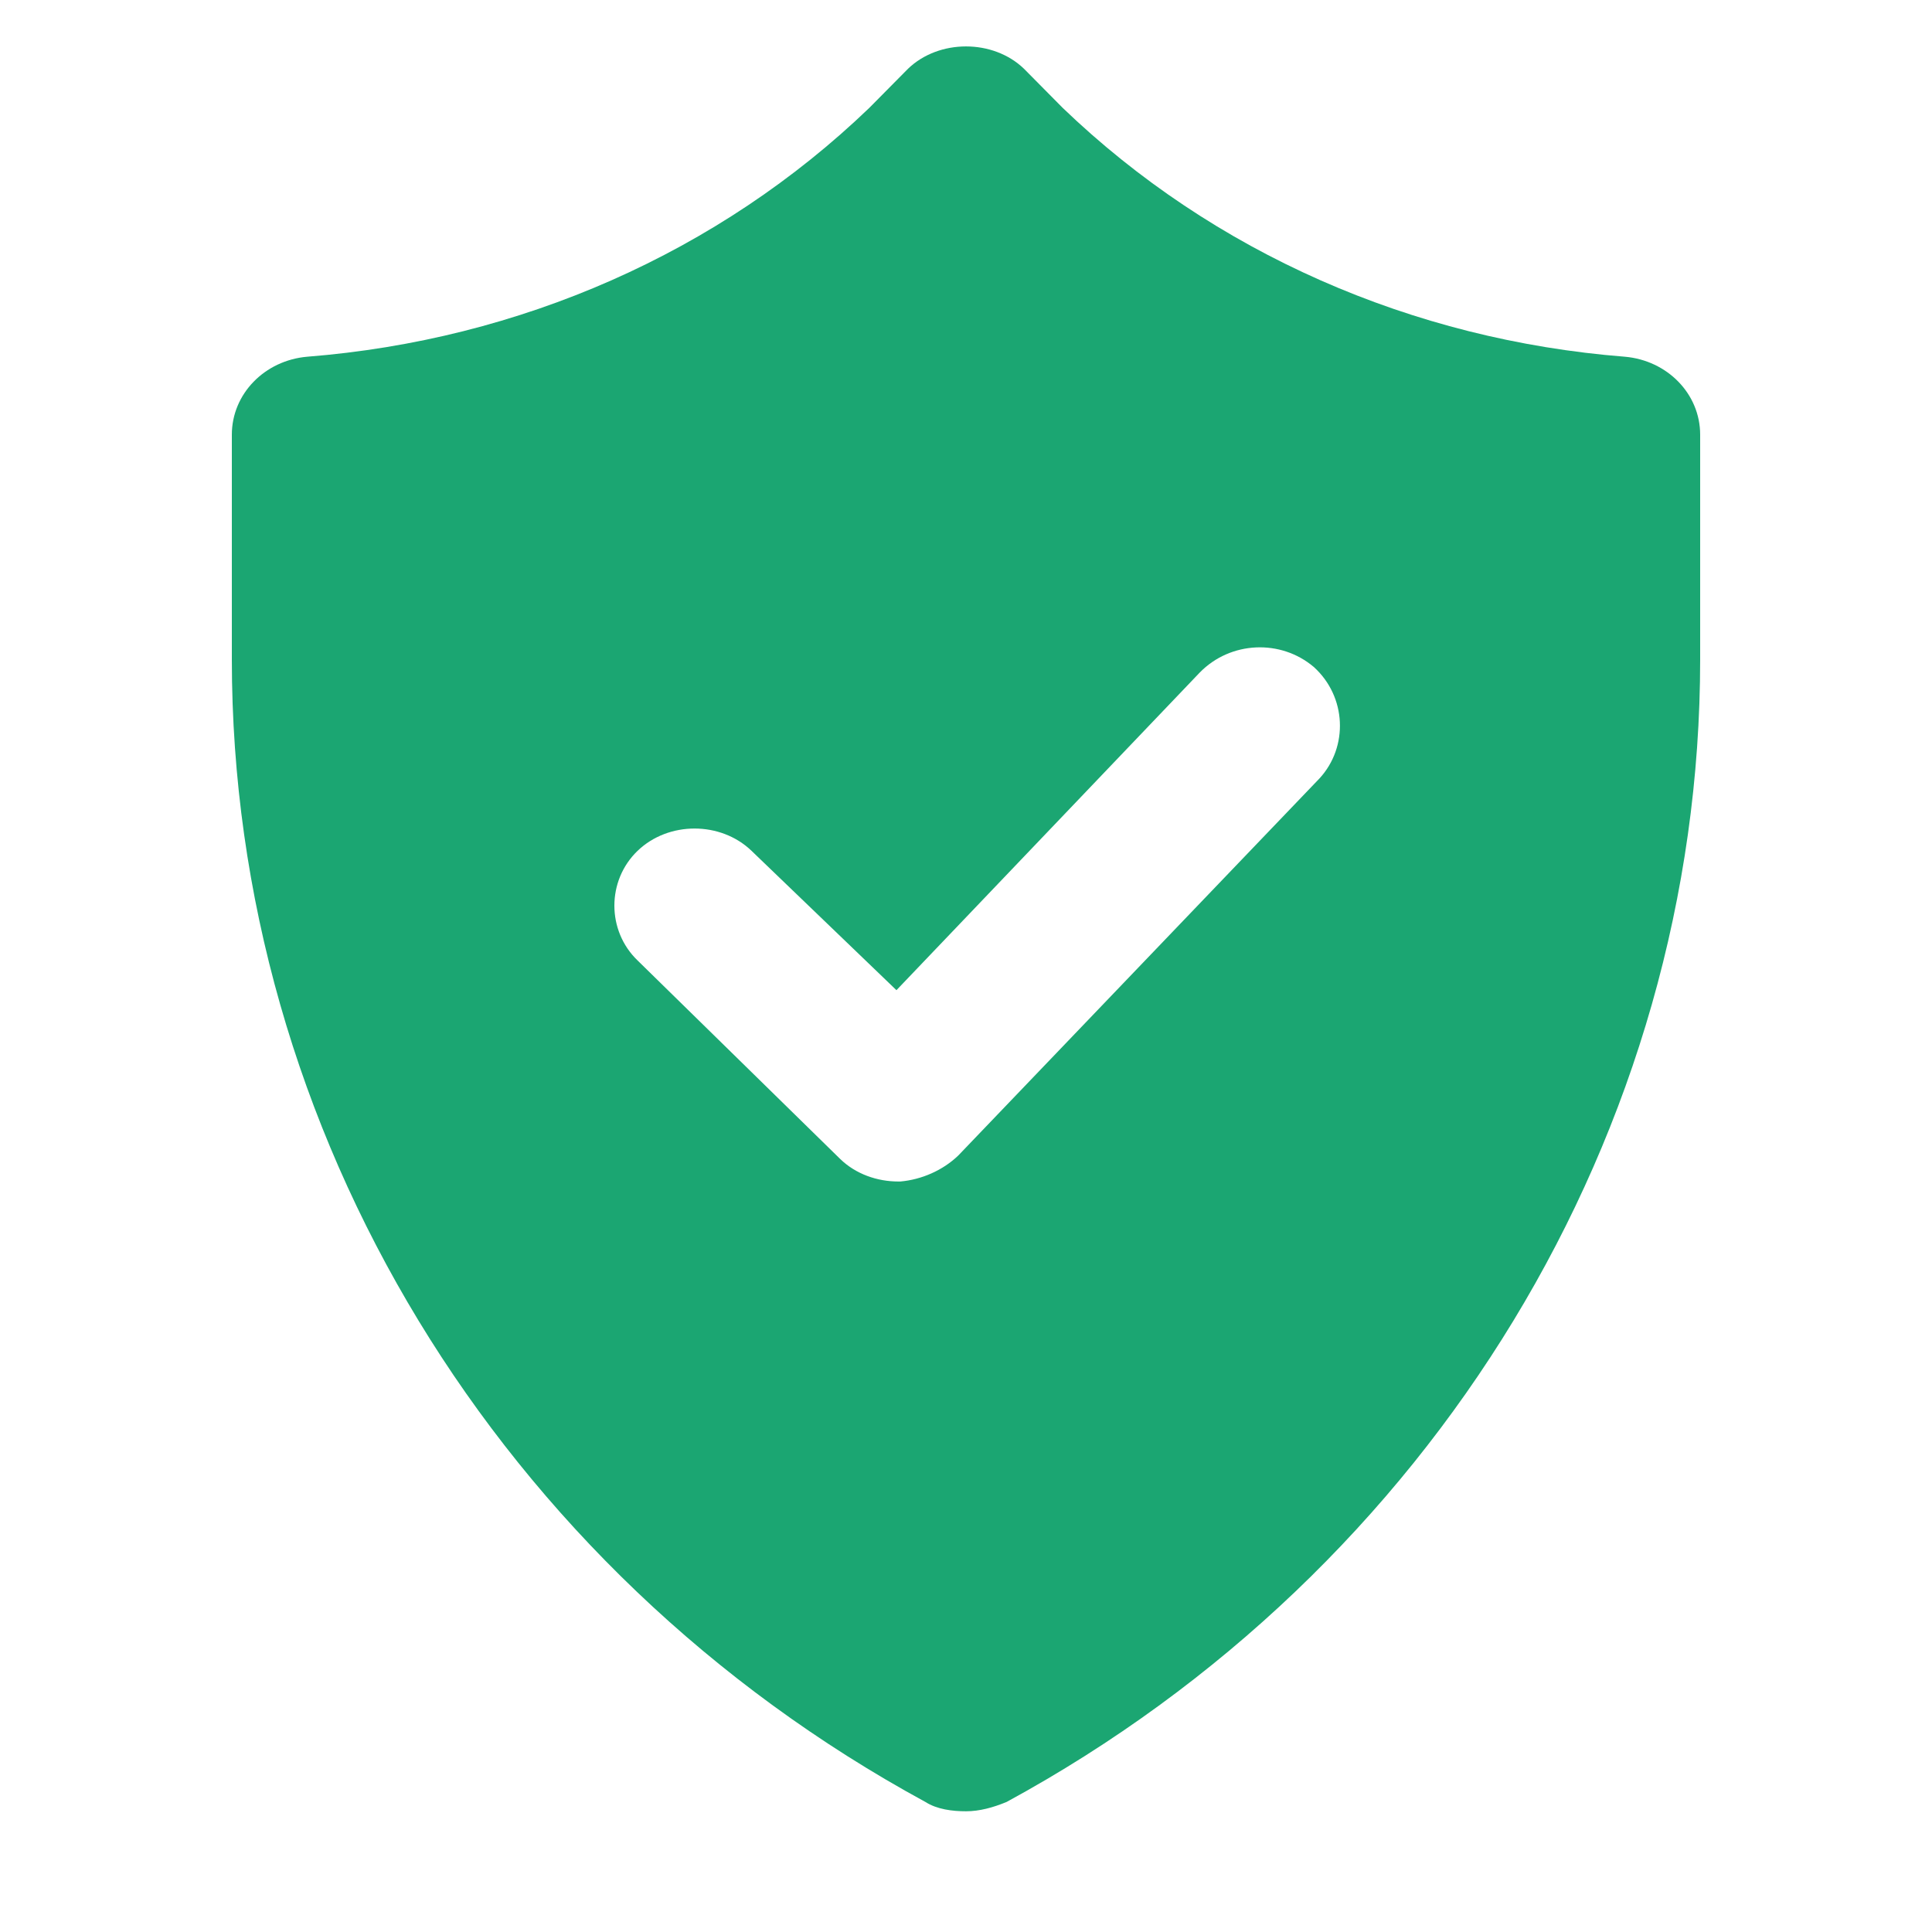 <svg xmlns="http://www.w3.org/2000/svg" width="33" height="33" viewBox="0 0 33 33" fill="none"><path d="M27.753 6.093C24.123 5.807 20.724 4.316 18.15 1.841L17.49 1.174C17.226 0.92 16.863 0.793 16.5 0.793C16.137 0.793 15.774 0.92 15.51 1.174L14.85 1.841C12.276 4.316 8.877 5.807 5.247 6.093C4.521 6.156 3.96 6.727 3.96 7.425V11.265C3.96 19.324 8.514 26.813 15.807 30.779C16.005 30.906 16.269 30.938 16.5 30.938C16.731 30.938 16.962 30.874 17.193 30.779C24.486 26.813 29.04 19.324 29.04 11.265V7.425C29.04 6.727 28.479 6.156 27.753 6.093ZM22.539 13.295L16.368 19.737C16.104 19.991 15.741 20.149 15.378 20.181H15.345C14.982 20.181 14.619 20.054 14.355 19.8L10.89 16.405C10.362 15.897 10.362 15.041 10.89 14.533C11.418 14.025 12.309 14.025 12.837 14.533L15.312 16.913L20.493 11.487C21.021 10.947 21.879 10.916 22.44 11.392C23.001 11.899 23.034 12.756 22.539 13.295Z" fill="#1BA672"></path></svg>